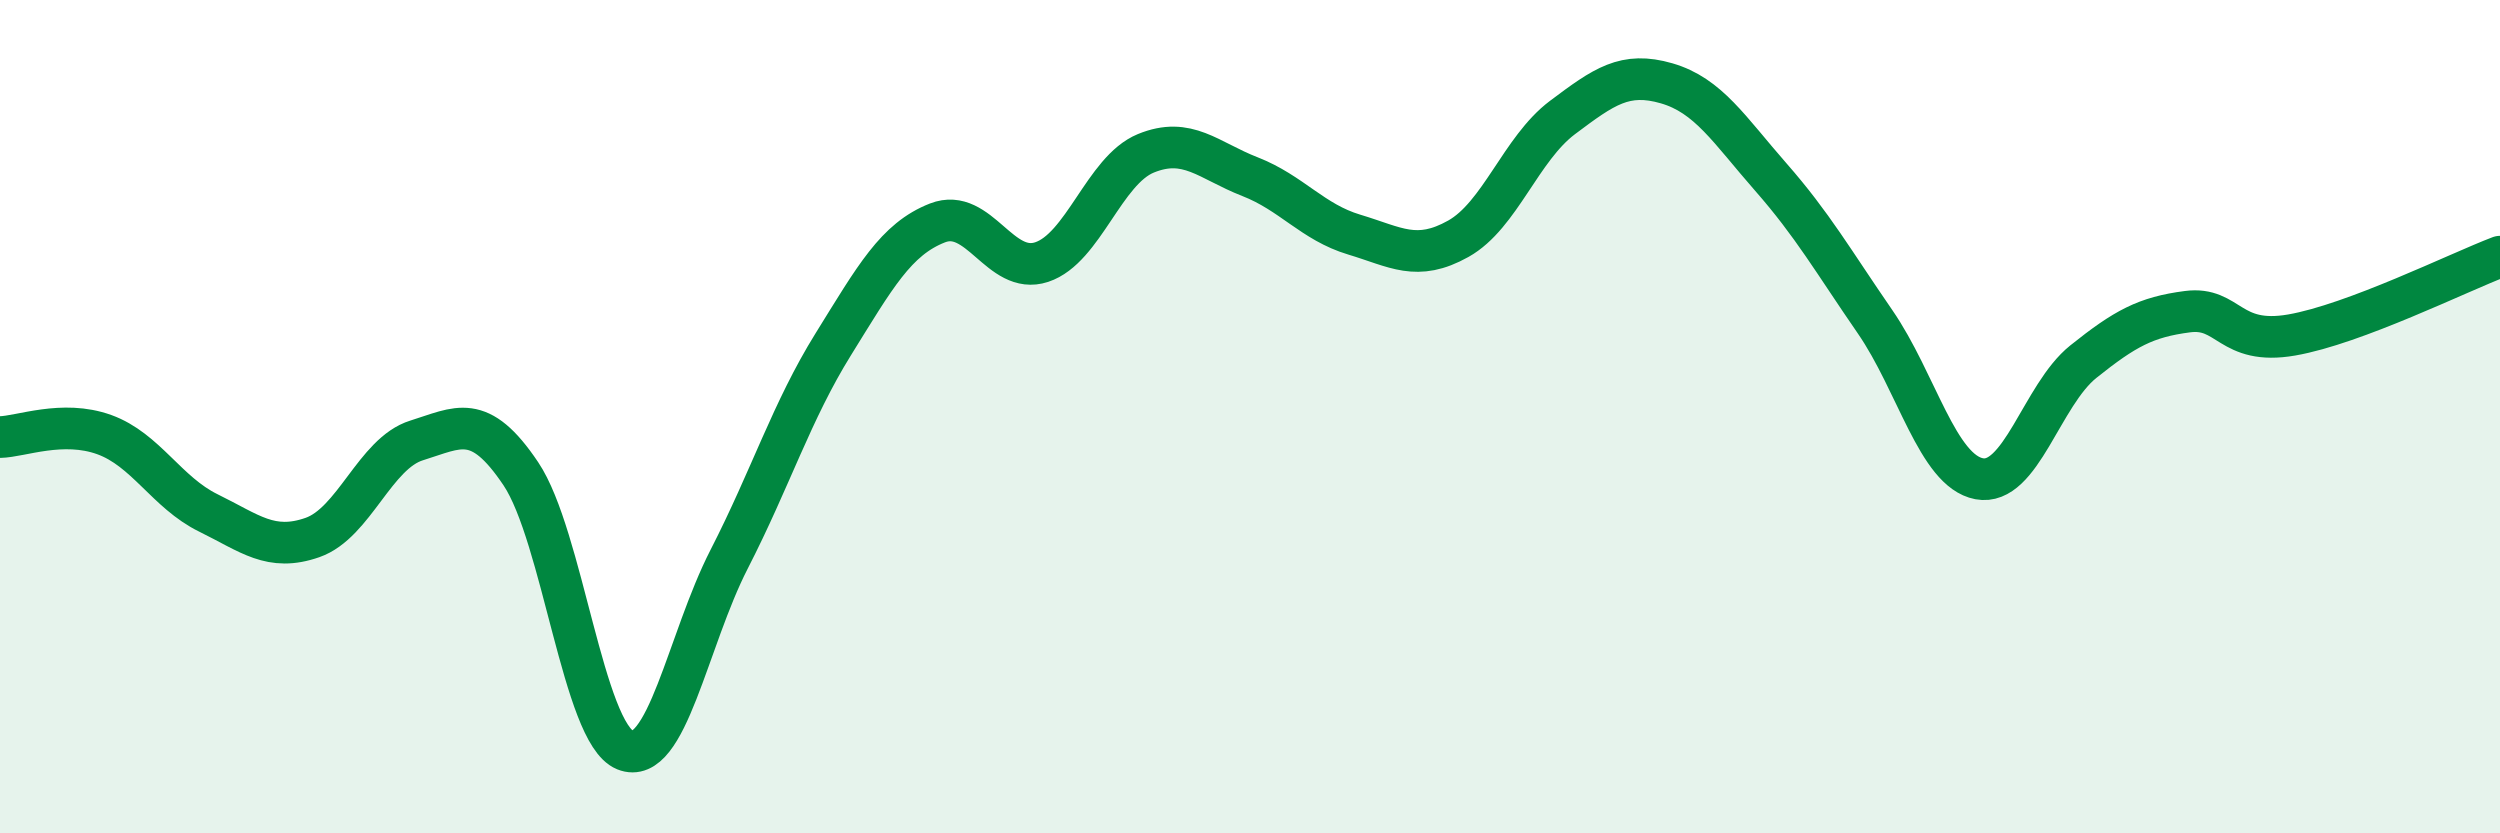 
    <svg width="60" height="20" viewBox="0 0 60 20" xmlns="http://www.w3.org/2000/svg">
      <path
        d="M 0,10.49 C 0.5,10.48 1.5,10.07 2.5,10.43 C 3.5,10.79 4,11.82 5,12.31 C 6,12.8 6.5,13.25 7.5,12.9 C 8.5,12.55 9,10.88 10,10.57 C 11,10.26 11.5,9.88 12.5,11.37 C 13.5,12.86 14,17.59 15,18 C 16,18.41 16.5,15.37 17.5,13.42 C 18.5,11.47 19,9.87 20,8.26 C 21,6.65 21.5,5.74 22.5,5.35 C 23.5,4.96 24,6.62 25,6.29 C 26,5.96 26.5,4.09 27.5,3.68 C 28.5,3.27 29,3.85 30,4.24 C 31,4.63 31.5,5.33 32.5,5.63 C 33.5,5.93 34,6.29 35,5.73 C 36,5.17 36.5,3.57 37.5,2.82 C 38.5,2.07 39,1.71 40,2 C 41,2.29 41.5,3.11 42.5,4.25 C 43.5,5.39 44,6.27 45,7.72 C 46,9.17 46.5,11.3 47.5,11.49 C 48.5,11.68 49,9.48 50,8.68 C 51,7.88 51.5,7.61 52.5,7.48 C 53.5,7.35 53.5,8.3 55,8.04 C 56.5,7.78 59,6.54 60,6.16L60 20L0 20Z"
        fill="#008740"
        opacity="0.1"
        stroke-linecap="round"
        stroke-linejoin="round"
      />
      <path
        d="M 0,10.49 C 0.5,10.48 1.5,10.07 2.5,10.43 C 3.5,10.79 4,11.82 5,12.31 C 6,12.8 6.5,13.25 7.5,12.9 C 8.5,12.55 9,10.88 10,10.57 C 11,10.26 11.5,9.88 12.5,11.37 C 13.5,12.86 14,17.59 15,18 C 16,18.41 16.5,15.37 17.5,13.42 C 18.5,11.47 19,9.87 20,8.26 C 21,6.65 21.5,5.74 22.5,5.35 C 23.5,4.96 24,6.62 25,6.29 C 26,5.96 26.5,4.09 27.5,3.68 C 28.5,3.27 29,3.85 30,4.24 C 31,4.63 31.5,5.33 32.5,5.63 C 33.5,5.93 34,6.29 35,5.73 C 36,5.17 36.5,3.57 37.5,2.82 C 38.5,2.07 39,1.71 40,2 C 41,2.29 41.5,3.11 42.5,4.25 C 43.5,5.39 44,6.27 45,7.72 C 46,9.17 46.5,11.3 47.5,11.49 C 48.5,11.68 49,9.48 50,8.68 C 51,7.88 51.5,7.61 52.5,7.48 C 53.5,7.35 53.5,8.3 55,8.04 C 56.5,7.78 59,6.54 60,6.16"
        stroke="#008740"
        stroke-width="1"
        fill="none"
        stroke-linecap="round"
        stroke-linejoin="round"
      />
    </svg>
  